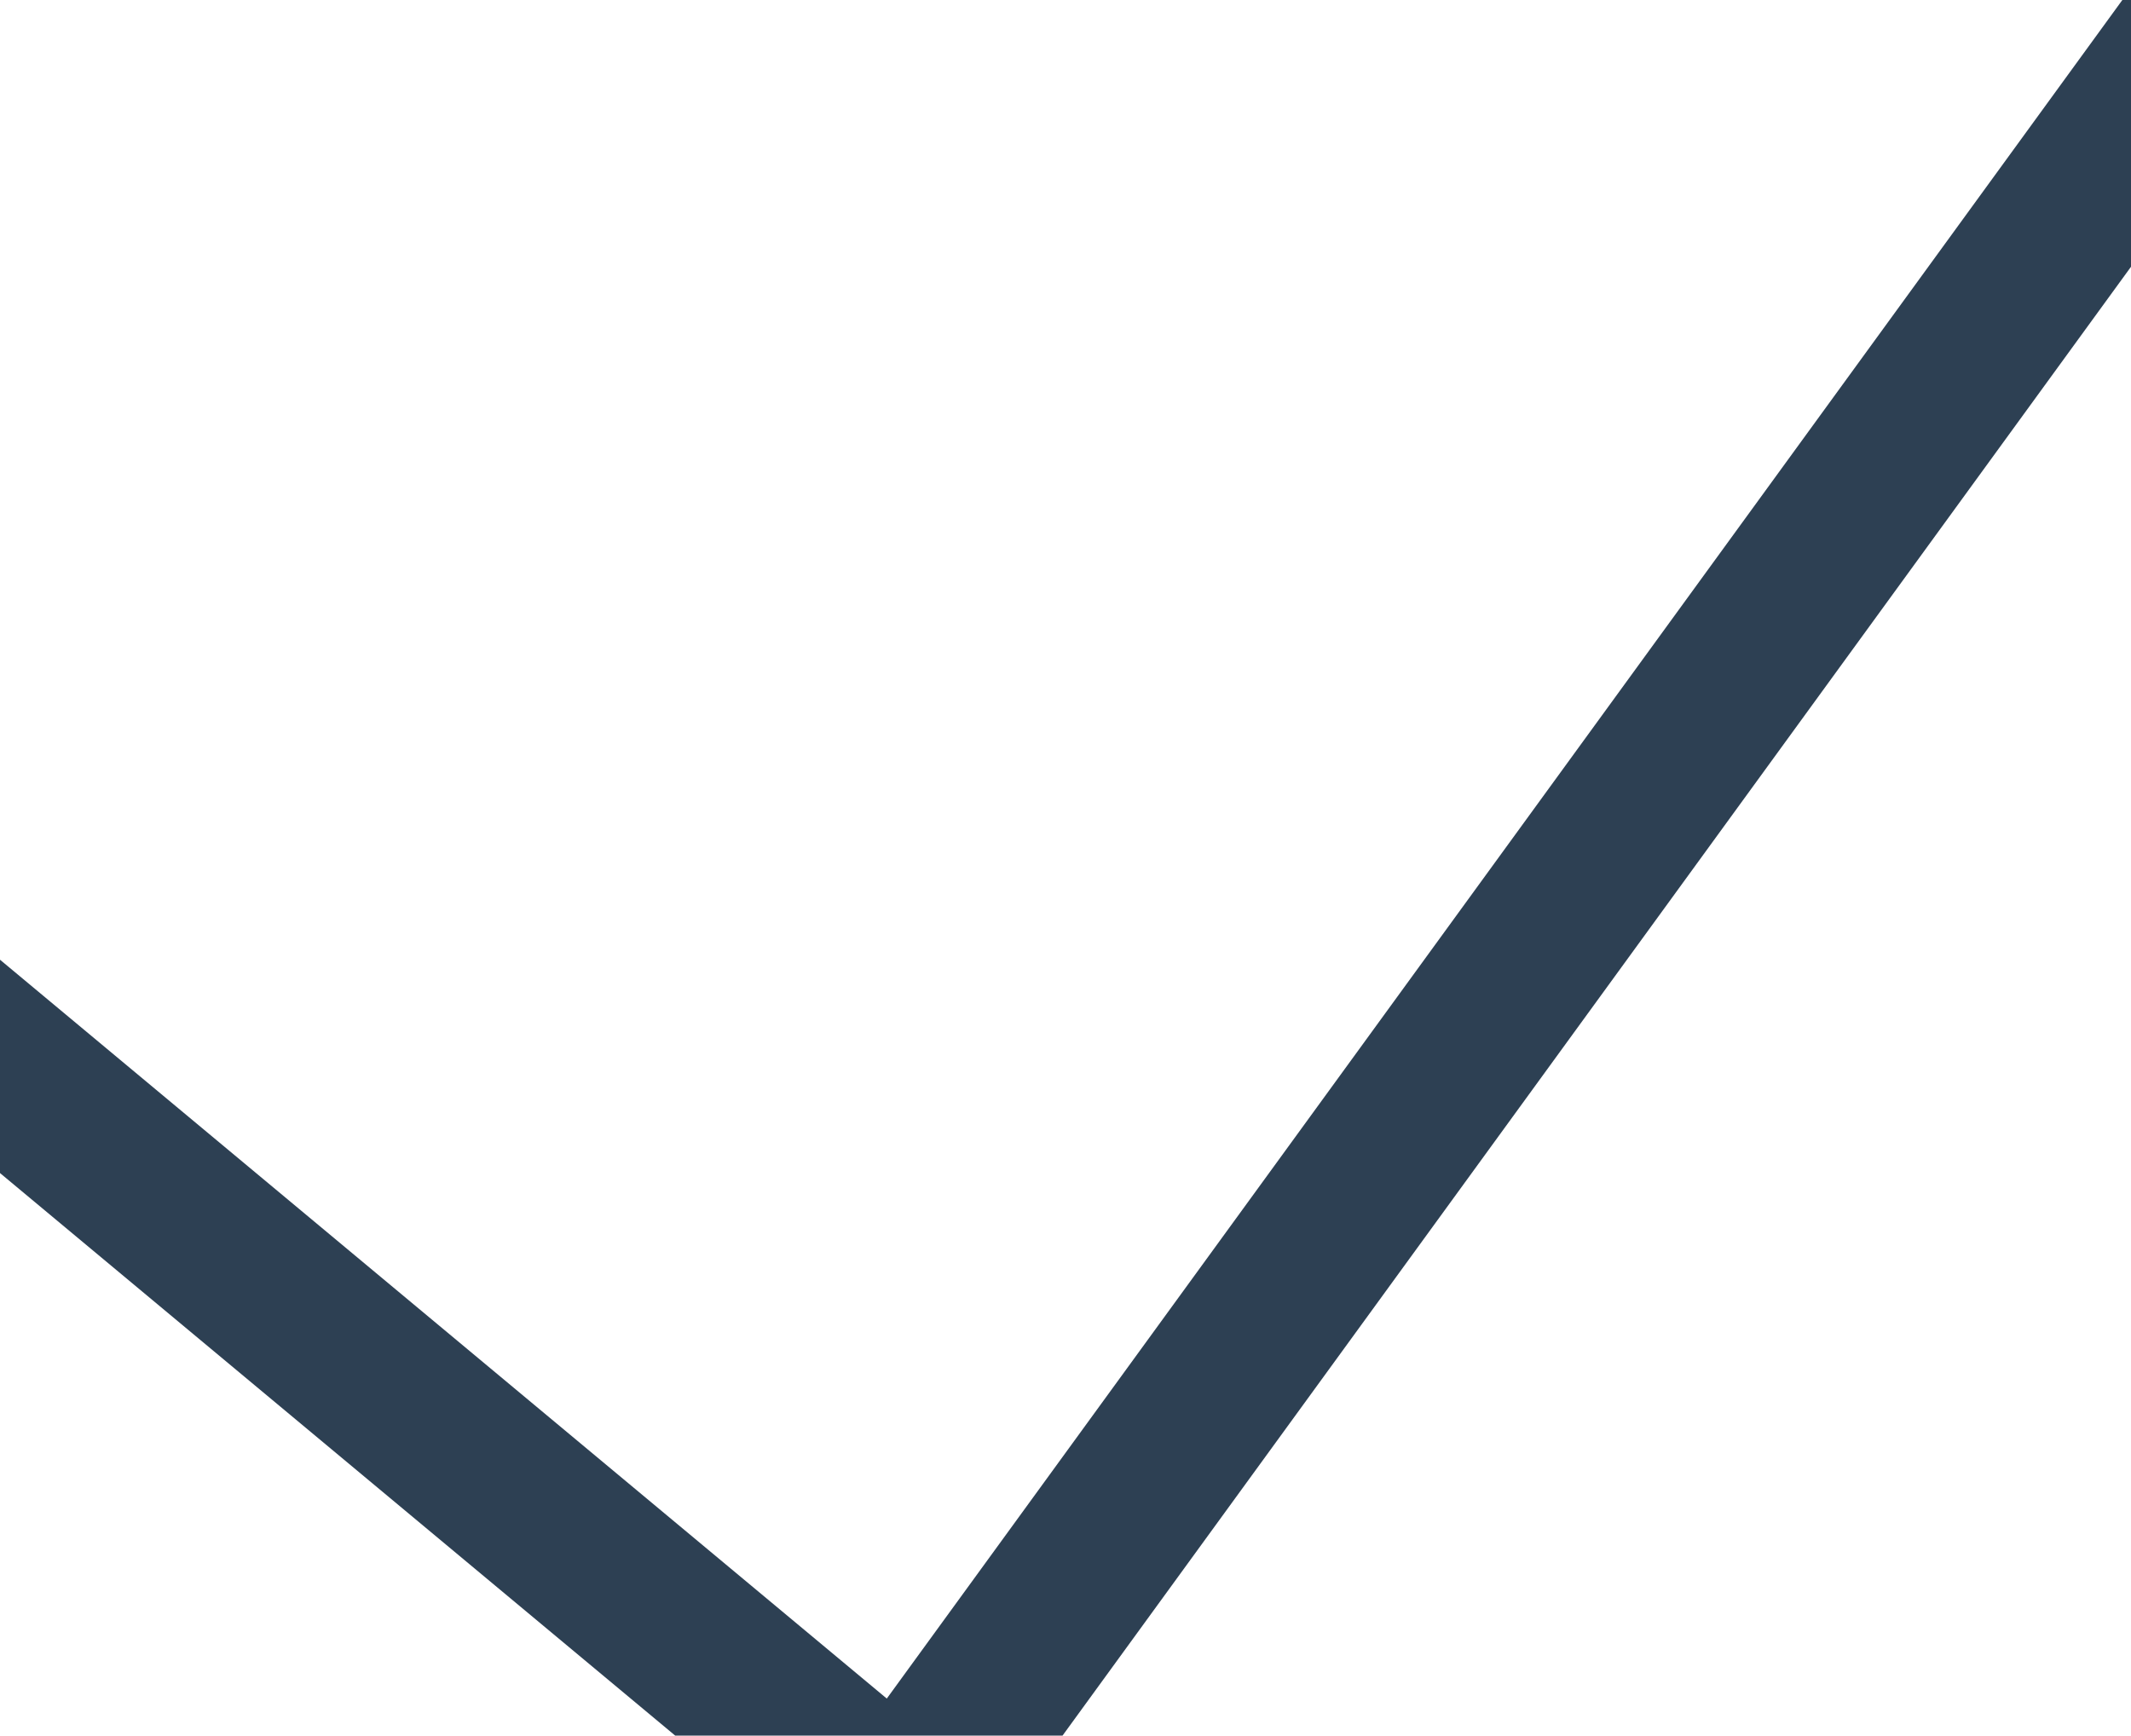 <svg xmlns="http://www.w3.org/2000/svg" width="13" height="10.59" viewBox="0 0 13 10.59">
  <defs>
    <style>
      .cls-1 {
        fill: none;
        stroke: #2d4053;
        stroke-width: 1px;
        fill-rule: evenodd;
      }
    </style>
  </defs>
  <path id="形状_597" data-name="形状 597" class="cls-1" d="M1132,2612l6,5,8-11" transform="translate(-1132.5 -2605.91)"/>
</svg>
